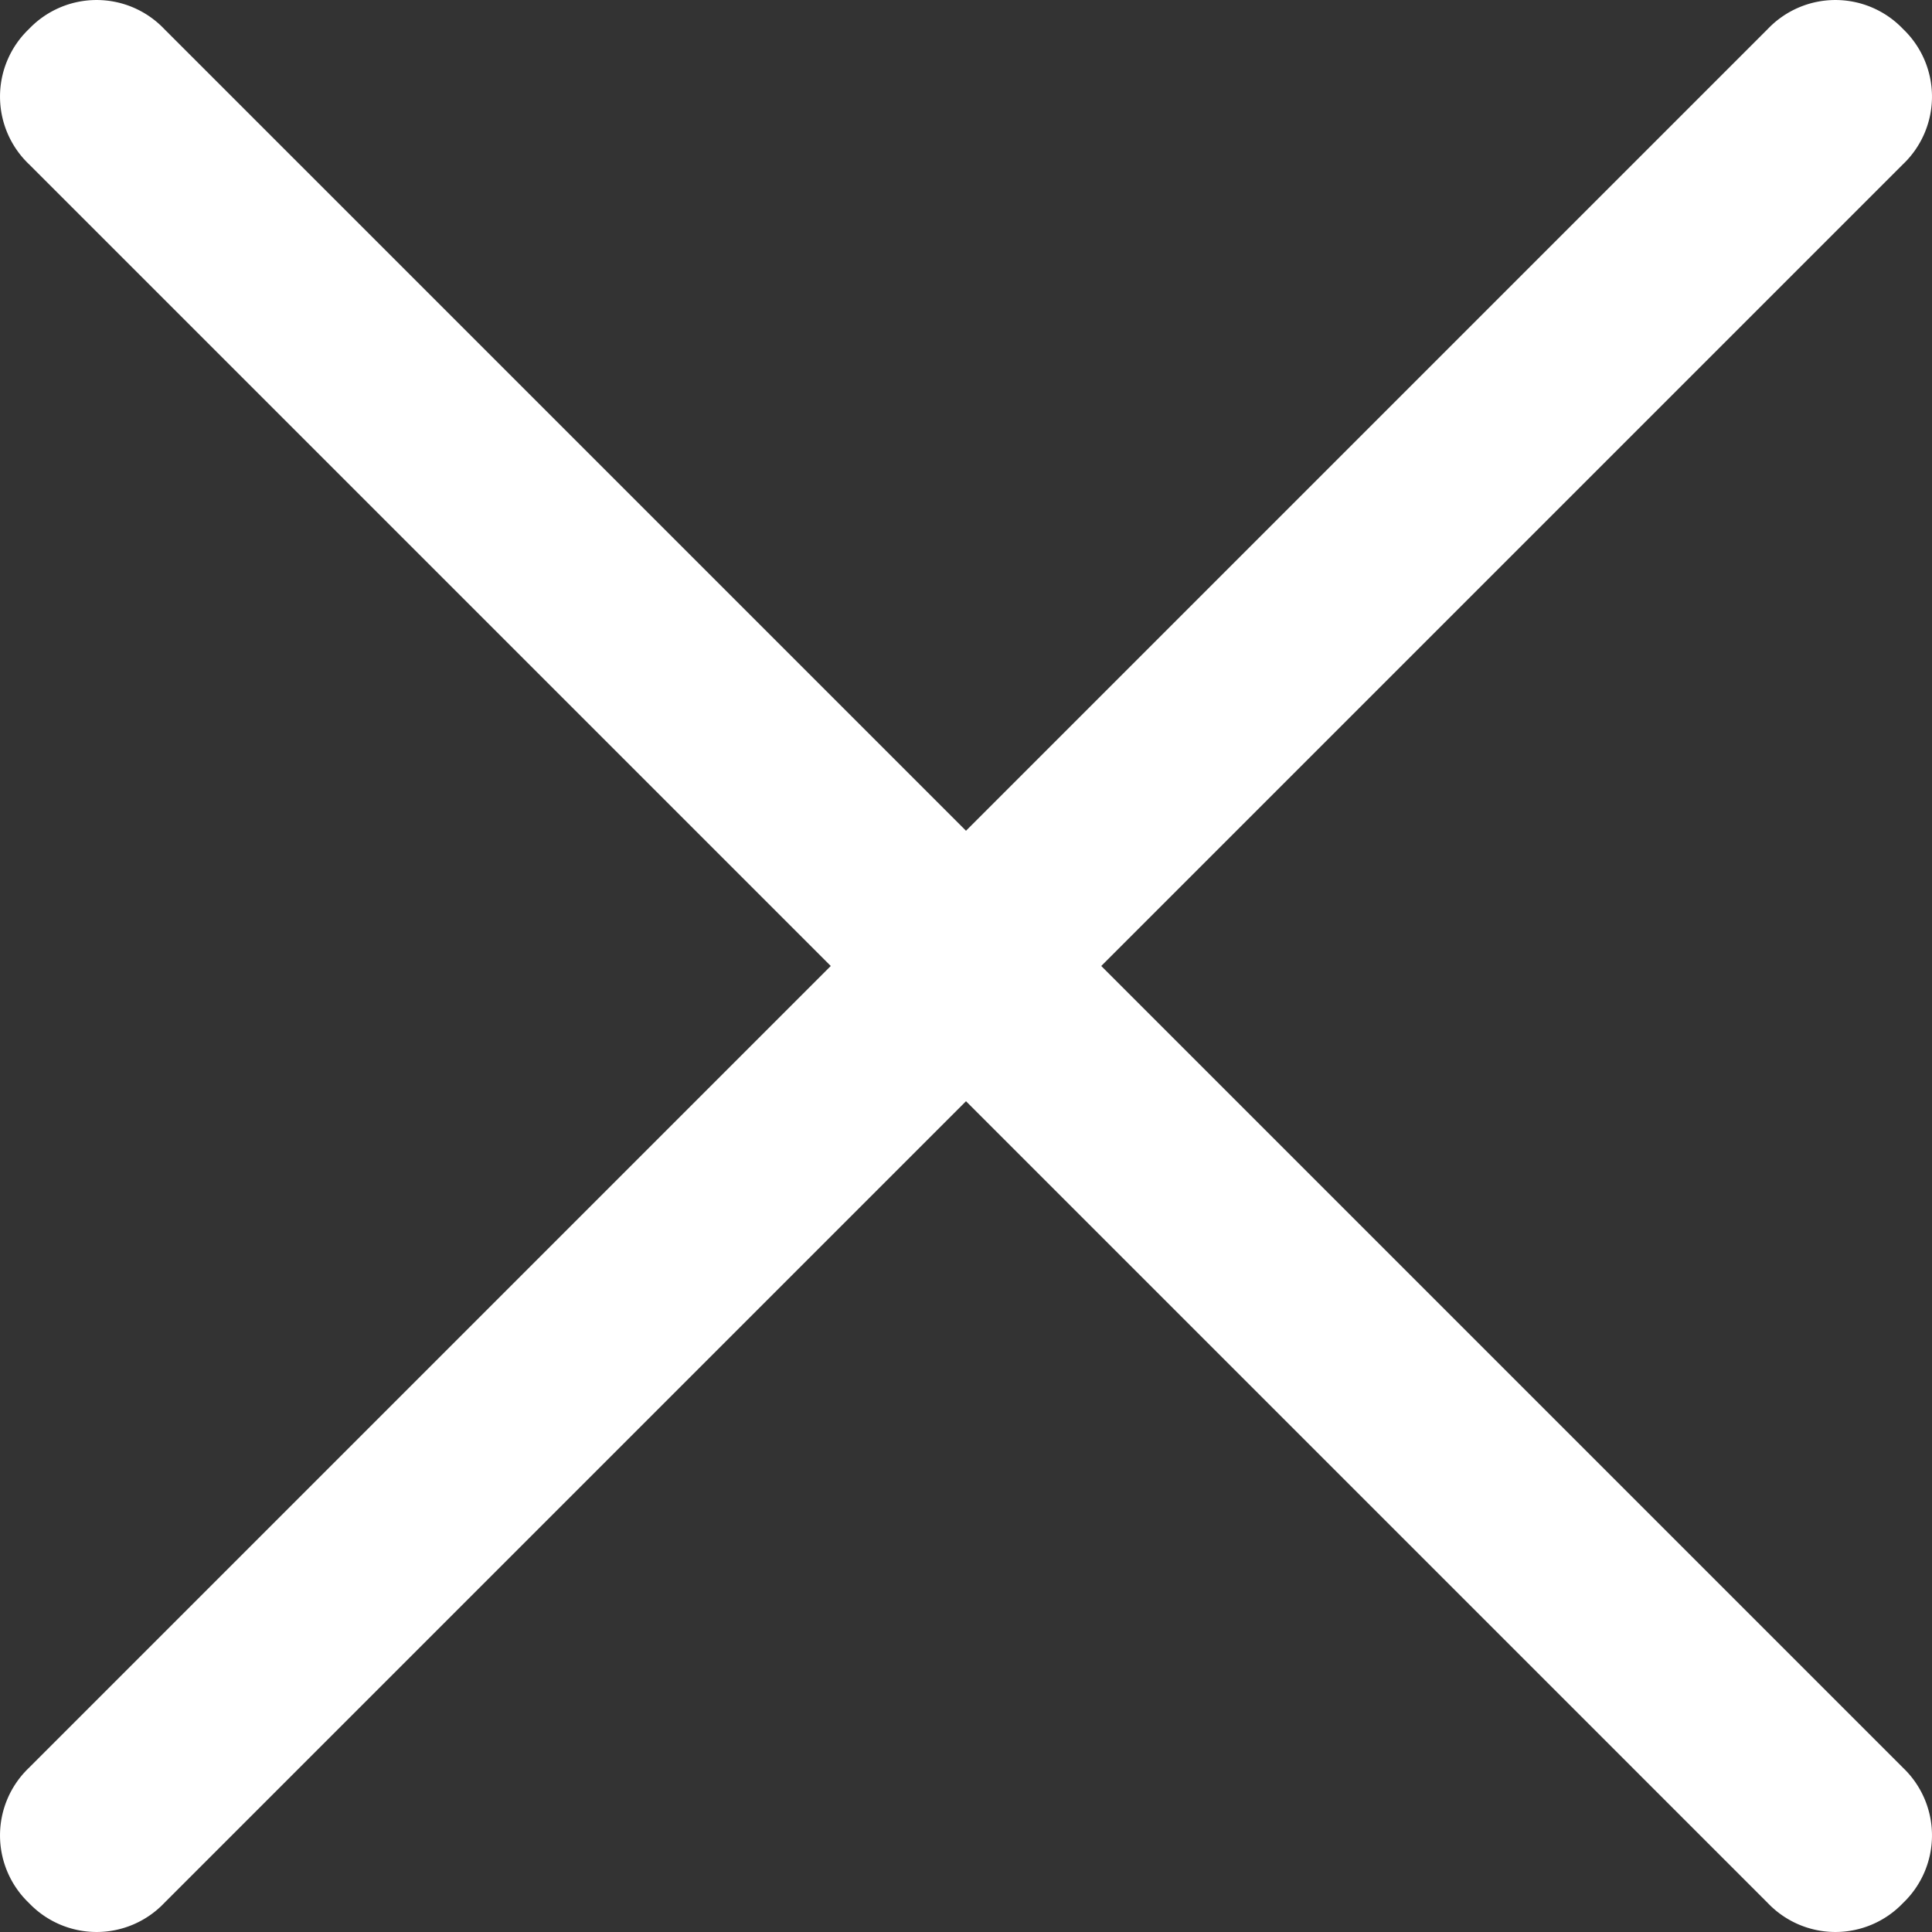 <svg xmlns="http://www.w3.org/2000/svg" xmlns:xlink="http://www.w3.org/1999/xlink" width="20" height="20" viewBox="0 0 20 20">
  <rect x="0" y="0" width="20" height="20" fill="#333333" stroke="none"/>
  <defs>
    <clipPath id="clip-cancelar-icone_branco">
      <rect width="20" height="20"/>
    </clipPath>
  </defs>
  <g id="cancelar-icone_branco" clip-path="url(#clip-cancelar-icone_branco)">
    <path id="Caminho_90" data-name="Caminho 90" d="M51.4,10l8.3-8.3a.967.967,0,0,0,0-1.4.967.967,0,0,0-1.4,0L50,8.6,41.7.3a.967.967,0,0,0-1.4,0,.967.967,0,0,0,0,1.4L48.6,10l-8.3,8.3a.967.967,0,0,0,0,1.4.967.967,0,0,0,1.4,0L50,11.4l8.3,8.3a.967.967,0,0,0,1.4,0,.967.967,0,0,0,0-1.4Z" transform="translate(-40)" fill="#fff"/>
  </g>
</svg>
